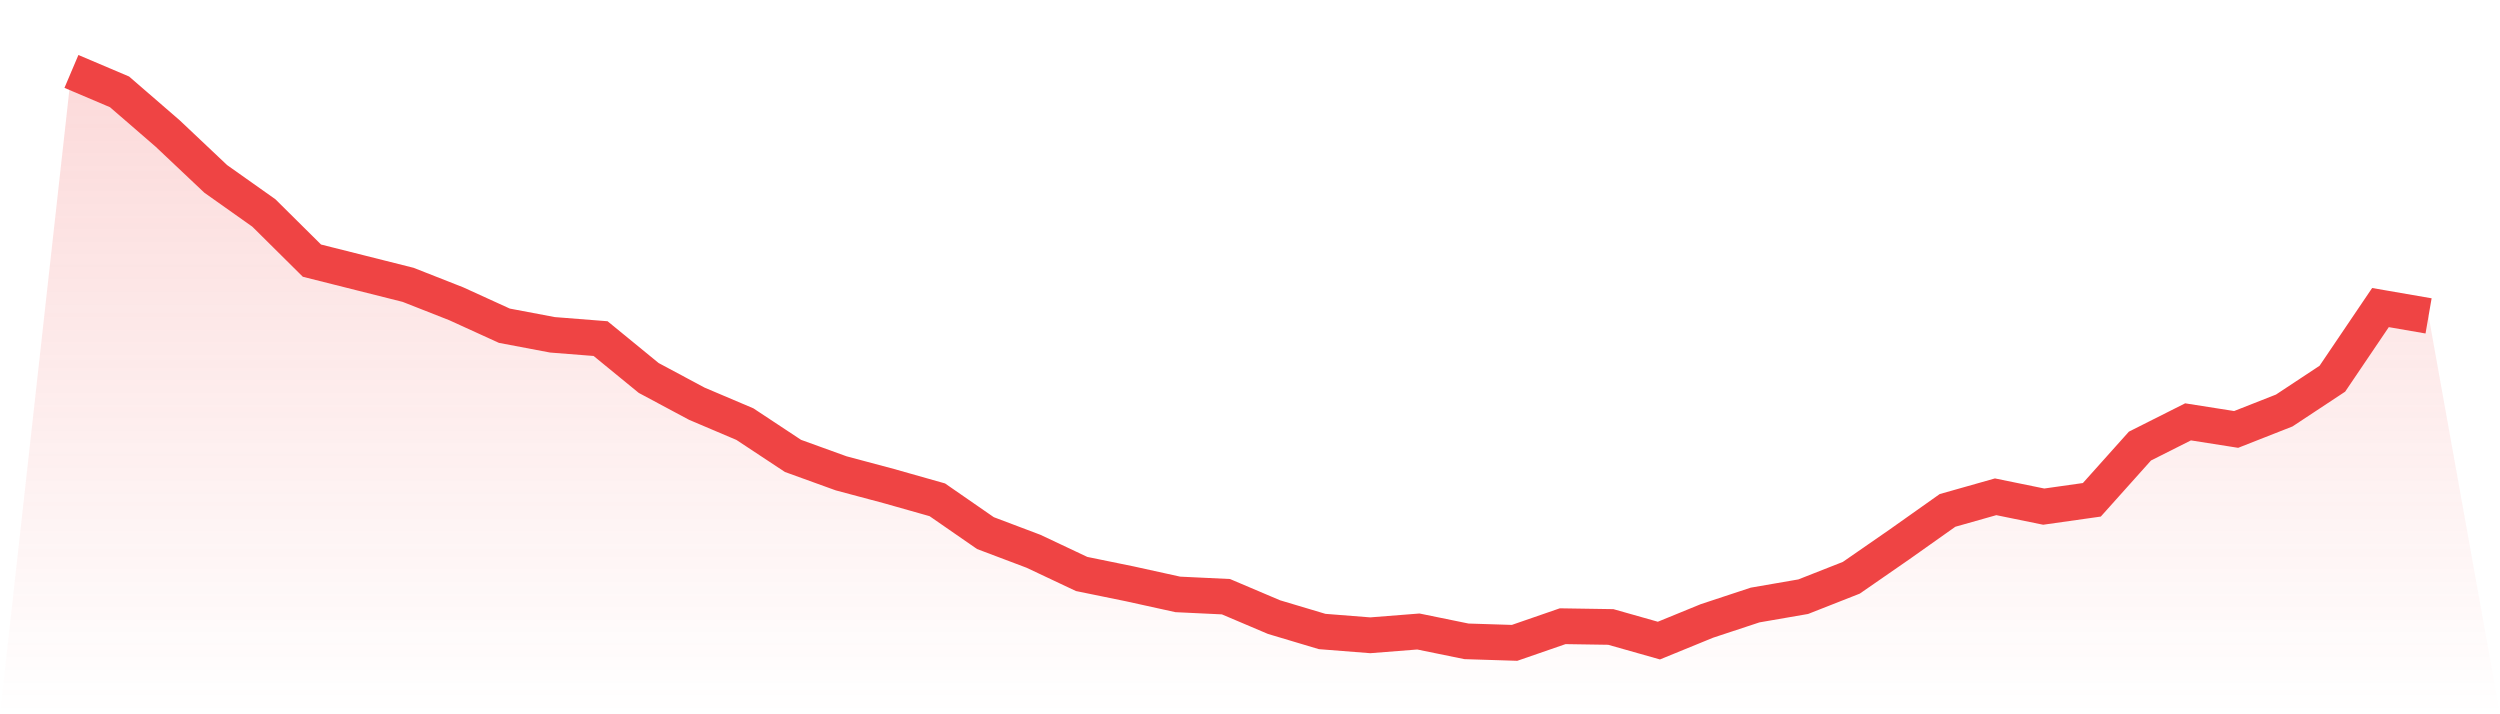 <svg viewBox="0 0 140 40" xmlns="http://www.w3.org/2000/svg">
<defs>
<linearGradient id="gradient" x1="0" x2="0" y1="0" y2="1">
<stop offset="0%" stop-color="#ef4444" stop-opacity="0.2"/>
<stop offset="100%" stop-color="#ef4444" stop-opacity="0"/>
</linearGradient>
</defs>
<path d="M4,4 L4,4 L6.694,5.144 L9.388,7.475 L12.082,10.019 L14.776,11.926 L17.469,14.596 L20.163,15.274 L22.857,15.952 L25.551,17.012 L28.245,18.241 L30.939,18.75 L33.633,18.962 L36.327,21.166 L39.02,22.607 L41.714,23.751 L44.408,25.531 L47.102,26.506 L49.796,27.226 L52.49,27.989 L55.184,29.854 L57.878,30.872 L60.571,32.143 L63.265,32.694 L65.959,33.287 L68.653,33.415 L71.347,34.559 L74.041,35.364 L76.735,35.576 L79.429,35.364 L82.122,35.915 L84.816,36 L87.51,35.068 L90.204,35.11 L92.898,35.873 L95.592,34.771 L98.286,33.881 L100.98,33.415 L103.673,32.355 L106.367,30.49 L109.061,28.583 L111.755,27.82 L114.449,28.371 L117.143,27.989 L119.837,24.98 L122.531,23.624 L125.224,24.048 L127.918,22.988 L130.612,21.208 L133.306,17.224 L136,17.69 L140,40 L0,40 z" fill="url(#gradient)"/>
<path d="M4,4 L4,4 L6.694,5.144 L9.388,7.475 L12.082,10.019 L14.776,11.926 L17.469,14.596 L20.163,15.274 L22.857,15.952 L25.551,17.012 L28.245,18.241 L30.939,18.75 L33.633,18.962 L36.327,21.166 L39.02,22.607 L41.714,23.751 L44.408,25.531 L47.102,26.506 L49.796,27.226 L52.49,27.989 L55.184,29.854 L57.878,30.872 L60.571,32.143 L63.265,32.694 L65.959,33.287 L68.653,33.415 L71.347,34.559 L74.041,35.364 L76.735,35.576 L79.429,35.364 L82.122,35.915 L84.816,36 L87.51,35.068 L90.204,35.11 L92.898,35.873 L95.592,34.771 L98.286,33.881 L100.98,33.415 L103.673,32.355 L106.367,30.49 L109.061,28.583 L111.755,27.82 L114.449,28.371 L117.143,27.989 L119.837,24.98 L122.531,23.624 L125.224,24.048 L127.918,22.988 L130.612,21.208 L133.306,17.224 L136,17.69" fill="none" stroke="#ef4444" stroke-width="2"/>
</svg>